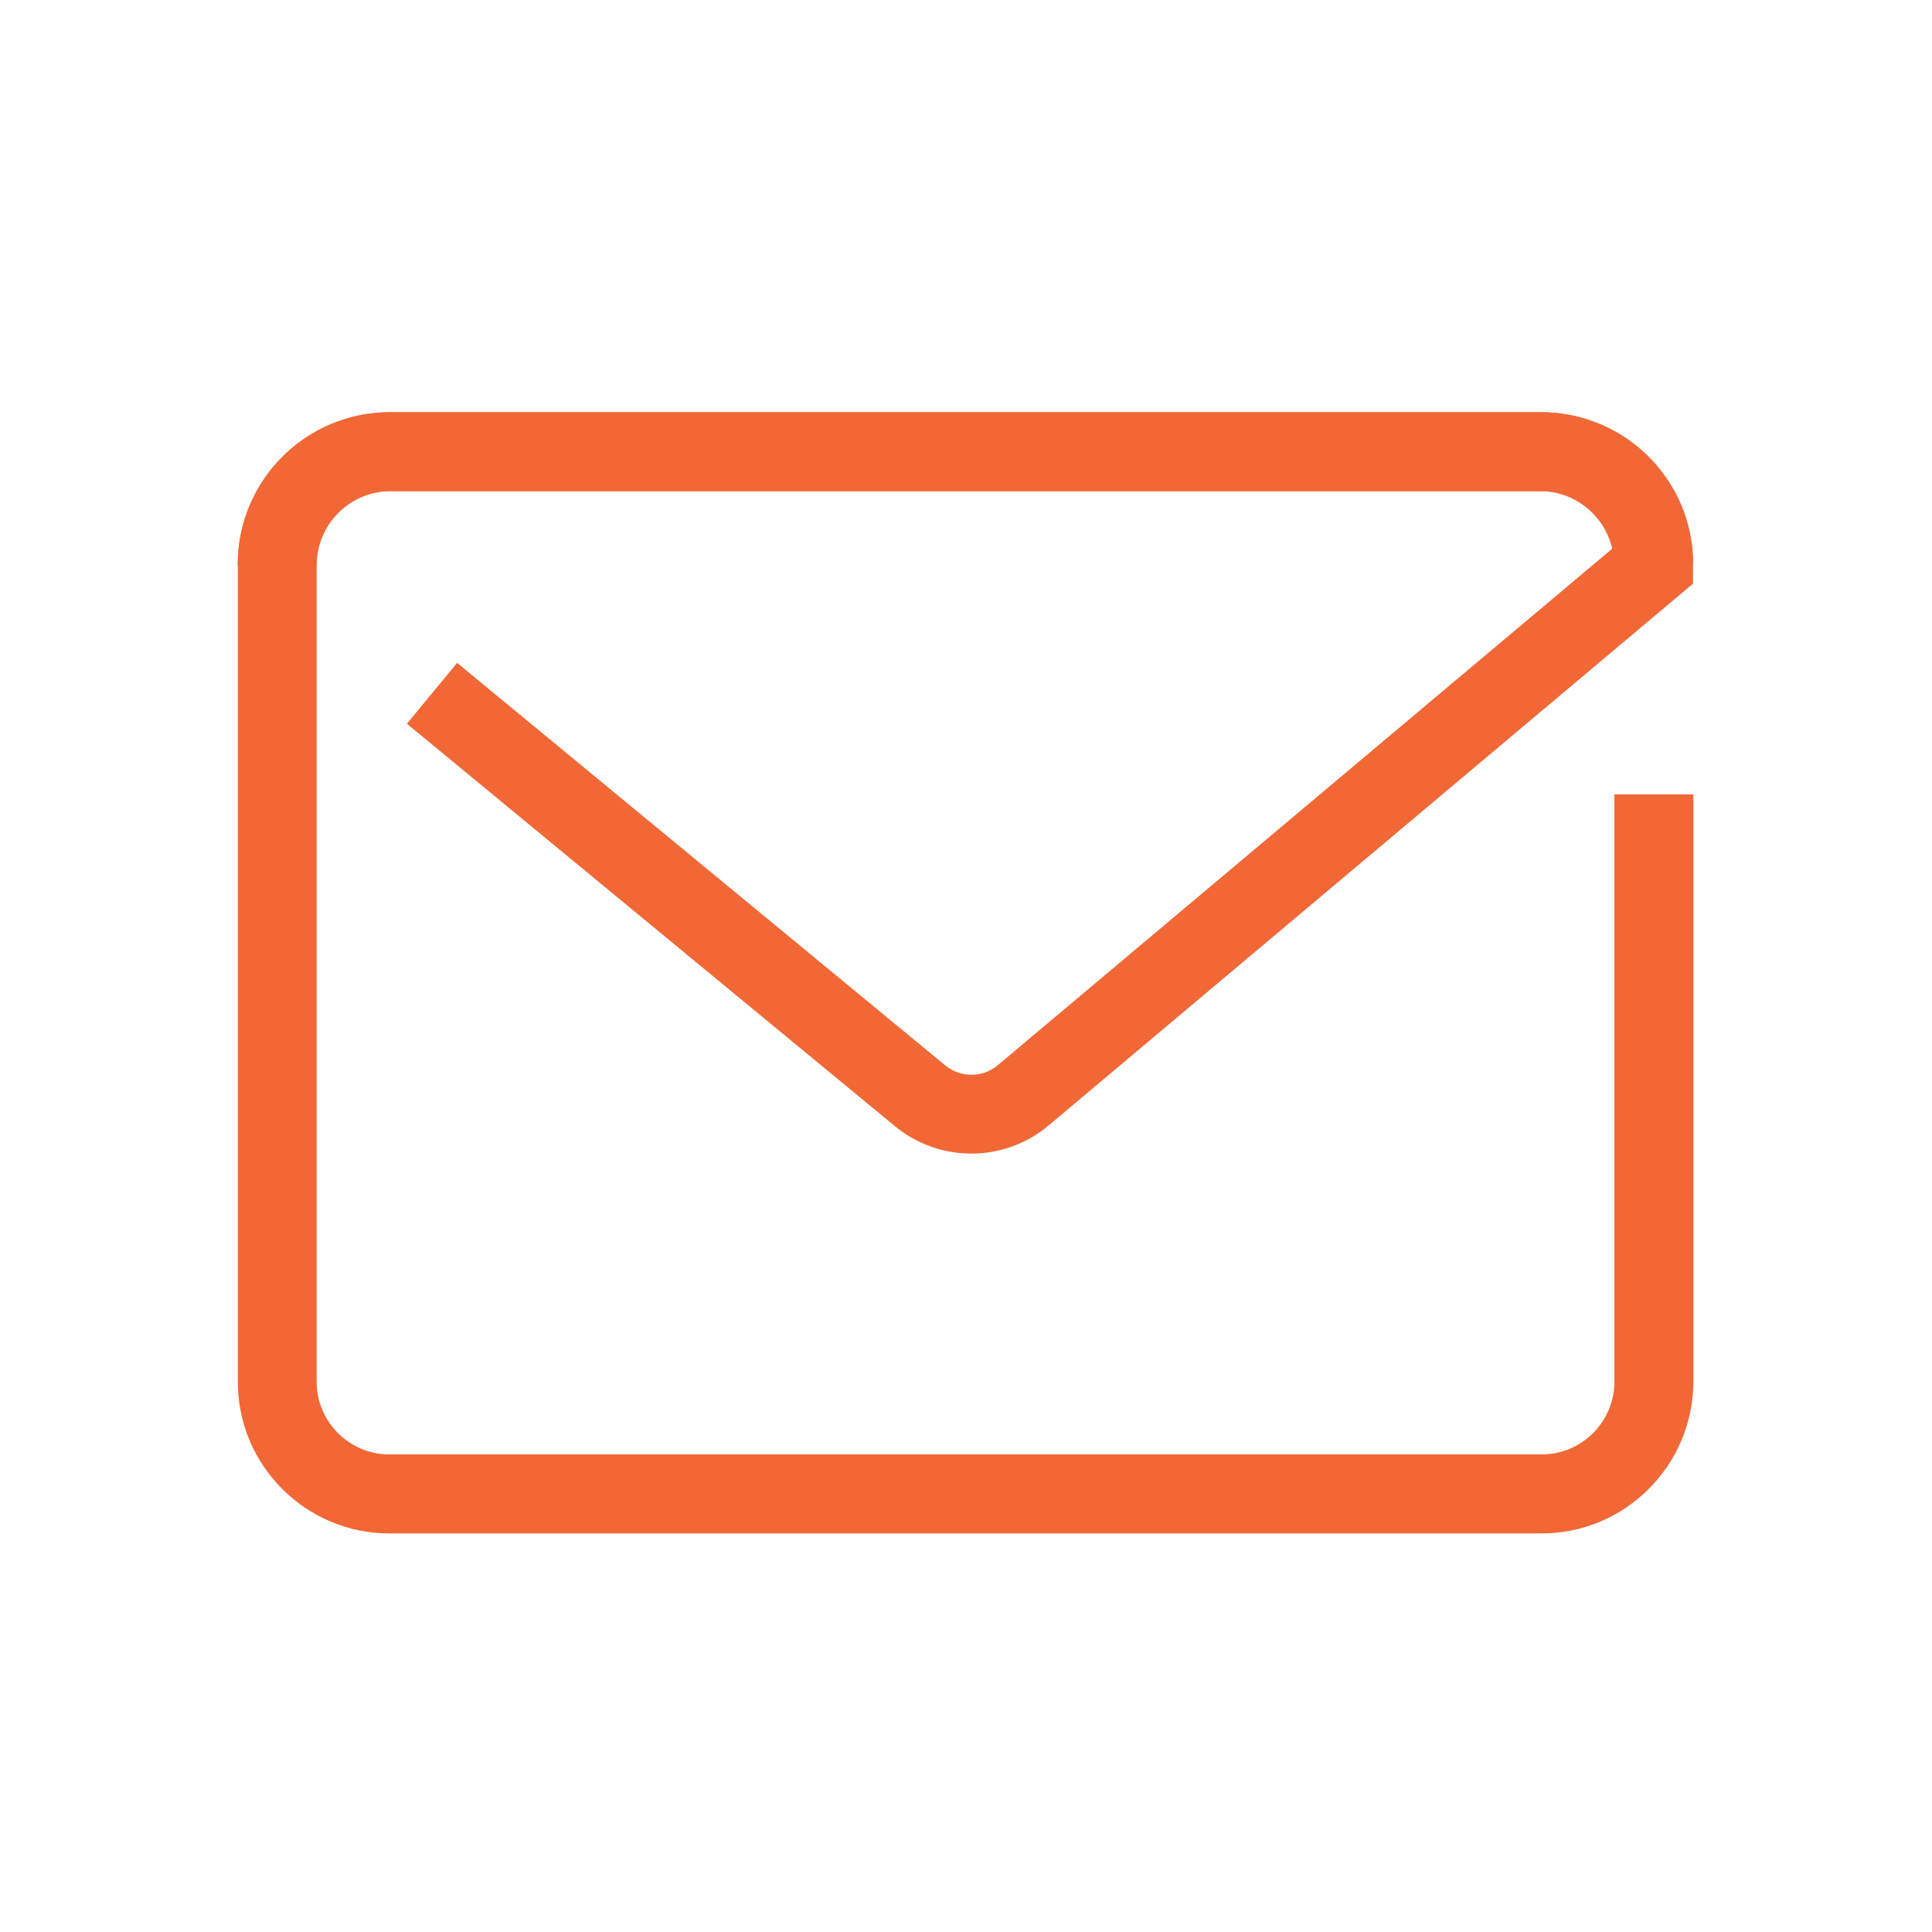 <?xml version="1.0" encoding="utf-8"?>
<!-- Generator: Adobe Illustrator 24.0.2, SVG Export Plug-In . SVG Version: 6.00 Build 0)  -->
<svg version="1.1" xmlns="http://www.w3.org/2000/svg" xmlns:xlink="http://www.w3.org/1999/xlink" x="0px" y="0px"
	 viewBox="0 0 100 100" style="enable-background:new 0 0 100 100;" xml:space="preserve">
<style type="text/css">
	.st0{display:none;}
	.st1{display:inline;}
	.st2{fill:none;stroke:#EDEDED;stroke-width:0.307;stroke-miterlimit:10;}
	.st3{fill:none;stroke:#BDBDBD;stroke-width:0.614;stroke-miterlimit:10;}
	.st4{fill:#F16836;}
	.st5{fill:none;stroke:#F16836;stroke-width:3.755;stroke-linejoin:round;stroke-miterlimit:10;}
	.st6{fill:none;stroke:#F16836;stroke-width:3.755;stroke-miterlimit:10;}
	.st7{fill-rule:evenodd;clip-rule:evenodd;fill:#F16836;}
</style>
<g id="Layer_2" class="st0">
	<g class="st1">
		<g>
			<rect x="49.9" y="74.85" class="st2" width="6.24" height="6.24"/>
			<rect x="31.19" y="74.85" class="st2" width="6.24" height="6.24"/>
			<rect x="43.66" y="74.85" class="st2" width="6.24" height="6.24"/>
			<rect x="37.42" y="74.85" class="st2" width="6.24" height="6.24"/>
			<rect x="18.71" y="68.61" class="st2" width="6.24" height="6.24"/>
			<rect x="18.71" y="74.85" class="st2" width="6.24" height="6.24"/>
			<rect x="24.95" y="74.85" class="st2" width="6.24" height="6.24"/>
			<rect x="56.14" y="74.85" class="st2" width="6.24" height="6.24"/>
			<rect x="74.86" y="62.37" class="st2" width="6.24" height="6.24"/>
			<rect x="18.71" y="62.37" class="st2" width="6.24" height="6.24"/>
			<rect x="74.86" y="68.61" class="st2" width="6.24" height="6.24"/>
			<rect x="74.86" y="56.13" class="st2" width="6.24" height="6.24"/>
			<rect x="62.38" y="74.85" class="st2" width="6.24" height="6.24"/>
			<rect x="74.86" y="74.85" class="st2" width="6.24" height="6.24"/>
			<rect x="74.86" y="49.89" class="st2" width="6.24" height="6.24"/>
			<rect x="68.62" y="74.85" class="st2" width="6.24" height="6.24"/>
			<rect x="49.9" y="18.7" class="st2" width="6.24" height="6.24"/>
			<rect x="43.66" y="18.7" class="st2" width="6.24" height="6.24"/>
			<rect x="37.42" y="18.7" class="st2" width="6.24" height="6.24"/>
			<rect x="62.38" y="18.7" class="st2" width="6.24" height="6.24"/>
			<rect x="68.62" y="18.7" class="st2" width="6.24" height="6.24"/>
			<rect x="31.19" y="18.7" class="st2" width="6.24" height="6.24"/>
			<rect x="56.14" y="18.7" class="st2" width="6.24" height="6.24"/>
			<rect x="18.71" y="31.18" class="st2" width="6.24" height="6.24"/>
			<rect x="18.71" y="37.42" class="st2" width="6.24" height="6.24"/>
			<rect x="18.71" y="43.66" class="st2" width="6.24" height="6.24"/>
			<rect x="18.71" y="49.89" class="st2" width="6.24" height="6.24"/>
			<rect x="18.71" y="56.13" class="st2" width="6.24" height="6.24"/>
			<rect x="24.95" y="18.7" class="st2" width="6.24" height="6.24"/>
			<rect x="18.71" y="18.7" class="st2" width="6.24" height="6.24"/>
			<rect x="18.71" y="24.94" class="st2" width="6.24" height="6.24"/>
			<rect x="74.86" y="24.94" class="st2" width="6.24" height="6.24"/>
			<rect x="12.47" y="56.13" class="st2" width="6.24" height="6.24"/>
			<rect x="12.47" y="62.37" class="st2" width="6.24" height="6.24"/>
			<rect x="12.47" y="49.89" class="st2" width="6.24" height="6.24"/>
			<rect x="12.47" y="31.18" class="st2" width="6.24" height="6.24"/>
			<rect x="12.47" y="24.94" class="st2" width="6.24" height="6.24"/>
			<rect x="12.47" y="37.42" class="st2" width="6.24" height="6.24"/>
			<rect x="12.47" y="43.66" class="st2" width="6.24" height="6.24"/>
			<rect x="12.47" y="68.61" class="st2" width="6.24" height="6.24"/>
			<rect x="37.42" y="81.09" class="st2" width="6.24" height="6.24"/>
			<rect x="43.66" y="81.09" class="st2" width="6.24" height="6.24"/>
			<rect x="31.19" y="81.09" class="st2" width="6.24" height="6.24"/>
			<rect x="24.95" y="81.09" class="st2" width="6.24" height="6.24"/>
			<rect x="12.47" y="81.09" class="st2" width="6.24" height="6.24"/>
			<rect x="18.71" y="81.09" class="st2" width="6.24" height="6.24"/>
			<rect x="12.47" y="74.85" class="st2" width="6.24" height="6.24"/>
			<rect x="12.47" y="18.7" class="st2" width="6.24" height="6.24"/>
			<rect x="74.86" y="12.46" class="st2" width="6.24" height="6.24"/>
			<rect x="62.38" y="12.46" class="st2" width="6.24" height="6.24"/>
			<rect x="56.14" y="12.46" class="st2" width="6.24" height="6.24"/>
			<rect x="74.86" y="18.7" class="st2" width="6.24" height="6.24"/>
			<rect x="68.62" y="24.94" class="st2" width="6.24" height="6.24"/>
			<rect x="74.86" y="37.42" class="st2" width="6.24" height="6.24"/>
			<rect x="74.86" y="31.18" class="st2" width="6.24" height="6.24"/>
			<rect x="12.47" y="12.46" class="st2" width="6.24" height="6.24"/>
			<rect x="18.71" y="12.46" class="st2" width="6.24" height="6.24"/>
			<rect x="74.86" y="43.66" class="st2" width="6.24" height="6.24"/>
			<rect x="24.95" y="12.46" class="st2" width="6.24" height="6.24"/>
			<rect x="49.9" y="12.46" class="st2" width="6.24" height="6.24"/>
			<rect x="43.66" y="12.46" class="st2" width="6.24" height="6.24"/>
			<rect x="37.42" y="12.46" class="st2" width="6.24" height="6.24"/>
			<rect x="31.19" y="12.46" class="st2" width="6.24" height="6.24"/>
			<rect x="56.14" y="31.18" class="st2" width="6.24" height="6.24"/>
			<rect x="31.19" y="31.18" class="st2" width="6.24" height="6.24"/>
			<rect x="31.19" y="43.66" class="st2" width="6.24" height="6.24"/>
			<rect x="31.19" y="37.42" class="st2" width="6.24" height="6.24"/>
			<rect x="37.42" y="31.18" class="st2" width="6.24" height="6.24"/>
			<rect x="49.9" y="81.09" class="st2" width="6.24" height="6.24"/>
			<rect x="49.9" y="31.18" class="st2" width="6.24" height="6.24"/>
			<rect x="56.14" y="37.42" class="st2" width="6.24" height="6.24"/>
			<rect x="43.66" y="31.18" class="st2" width="6.24" height="6.24"/>
			<rect x="49.9" y="62.37" class="st2" width="6.24" height="6.24"/>
			<rect x="62.38" y="62.37" class="st2" width="6.24" height="6.24"/>
			<rect x="56.14" y="62.37" class="st2" width="6.24" height="6.24"/>
			<rect x="43.66" y="62.37" class="st2" width="6.24" height="6.24"/>
			<rect x="31.19" y="56.13" class="st2" width="6.24" height="6.24"/>
			<rect x="31.19" y="62.37" class="st2" width="6.24" height="6.24"/>
			<rect x="37.42" y="62.37" class="st2" width="6.24" height="6.24"/>
			<rect x="31.19" y="49.89" class="st2" width="6.24" height="6.24"/>
			<rect x="37.42" y="37.42" class="st2" width="6.24" height="6.24"/>
			<rect x="43.66" y="37.42" class="st2" width="6.24" height="6.24"/>
			<rect x="49.9" y="43.66" class="st2" width="6.24" height="6.24"/>
			<rect x="49.9" y="37.42" class="st2" width="6.24" height="6.24"/>
			<rect x="56.14" y="43.66" class="st2" width="6.24" height="6.24"/>
			<rect x="43.66" y="49.89" class="st2" width="6.24" height="6.24"/>
			<rect x="49.9" y="49.89" class="st2" width="6.24" height="6.24"/>
			<rect x="43.66" y="43.66" class="st2" width="6.24" height="6.24"/>
			<rect x="56.14" y="56.13" class="st2" width="6.24" height="6.24"/>
			<rect x="49.9" y="56.13" class="st2" width="6.24" height="6.24"/>
			<rect x="56.14" y="49.89" class="st2" width="6.24" height="6.24"/>
			<rect x="37.42" y="43.66" class="st2" width="6.24" height="6.24"/>
			<rect x="37.42" y="49.89" class="st2" width="6.24" height="6.24"/>
			<rect x="37.42" y="56.13" class="st2" width="6.24" height="6.24"/>
			<rect x="43.66" y="56.13" class="st2" width="6.24" height="6.24"/>
			<rect x="68.62" y="31.18" class="st2" width="6.24" height="6.24"/>
			<rect x="43.66" y="68.61" class="st2" width="6.24" height="6.24"/>
			<rect x="37.42" y="68.61" class="st2" width="6.24" height="6.24"/>
			<rect x="49.9" y="68.61" class="st2" width="6.24" height="6.24"/>
			<rect x="31.19" y="68.61" class="st2" width="6.24" height="6.24"/>
			<rect x="24.95" y="62.37" class="st2" width="6.24" height="6.24"/>
			<rect x="24.95" y="68.61" class="st2" width="6.24" height="6.24"/>
			<rect x="56.14" y="68.61" class="st2" width="6.24" height="6.24"/>
			<rect x="68.62" y="62.37" class="st2" width="6.24" height="6.24"/>
			<rect x="68.62" y="49.89" class="st2" width="6.24" height="6.24"/>
			<rect x="68.62" y="43.66" class="st2" width="6.24" height="6.24"/>
			<rect x="62.38" y="68.61" class="st2" width="6.24" height="6.24"/>
			<rect x="68.62" y="37.42" class="st2" width="6.24" height="6.24"/>
			<rect x="68.62" y="68.61" class="st2" width="6.24" height="6.24"/>
			<rect x="24.95" y="56.13" class="st2" width="6.24" height="6.24"/>
			<rect x="68.62" y="56.13" class="st2" width="6.24" height="6.24"/>
			<rect x="62.38" y="43.66" class="st2" width="6.24" height="6.24"/>
			<rect x="24.95" y="49.89" class="st2" width="6.24" height="6.24"/>
			<rect x="56.14" y="24.94" class="st2" width="6.24" height="6.24"/>
			<rect x="62.38" y="31.18" class="st2" width="6.24" height="6.24"/>
			<rect x="62.38" y="37.42" class="st2" width="6.24" height="6.24"/>
			<rect x="62.38" y="49.89" class="st2" width="6.24" height="6.24"/>
			<rect x="62.38" y="56.13" class="st2" width="6.24" height="6.24"/>
			<rect x="49.9" y="24.94" class="st2" width="6.24" height="6.24"/>
			<rect x="62.38" y="24.94" class="st2" width="6.24" height="6.24"/>
			<rect x="24.95" y="37.42" class="st2" width="6.24" height="6.24"/>
			<rect x="24.95" y="43.66" class="st2" width="6.24" height="6.24"/>
			<rect x="24.95" y="31.18" class="st2" width="6.24" height="6.24"/>
			<rect x="31.19" y="24.94" class="st2" width="6.24" height="6.24"/>
			<rect x="37.42" y="24.94" class="st2" width="6.24" height="6.24"/>
			<rect x="24.95" y="24.94" class="st2" width="6.24" height="6.24"/>
			<rect x="43.66" y="24.94" class="st2" width="6.24" height="6.24"/>
			<rect x="68.62" y="12.46" class="st2" width="6.24" height="6.24"/>
			<rect x="-0.01" y="18.7" class="st2" width="6.24" height="6.24"/>
			<rect x="-0.01" y="24.94" class="st2" width="6.24" height="6.24"/>
			<rect x="-0.01" y="12.46" class="st2" width="6.24" height="6.24"/>
			<rect x="-0.01" y="31.18" class="st2" width="6.24" height="6.24"/>
			<rect x="-0.01" y="-0.02" class="st2" width="6.24" height="6.24"/>
			<rect x="6.23" y="-0.02" class="st2" width="6.24" height="6.24"/>
			<rect x="-0.01" y="37.42" class="st2" width="6.24" height="6.24"/>
			<rect x="-0.01" y="6.22" class="st2" width="6.24" height="6.24"/>
			<rect x="-0.01" y="68.61" class="st2" width="6.24" height="6.24"/>
			<rect x="12.47" y="-0.02" class="st2" width="6.24" height="6.24"/>
			<rect x="-0.01" y="74.85" class="st2" width="6.24" height="6.24"/>
			<rect x="-0.01" y="43.66" class="st2" width="6.24" height="6.24"/>
			<rect x="-0.01" y="81.09" class="st2" width="6.24" height="6.24"/>
			<rect x="-0.01" y="49.89" class="st2" width="6.24" height="6.24"/>
			<rect x="-0.01" y="62.37" class="st2" width="6.24" height="6.24"/>
			<rect x="-0.01" y="56.13" class="st2" width="6.24" height="6.24"/>
			<rect x="62.38" y="-0.02" class="st2" width="6.24" height="6.24"/>
			<rect x="81.1" y="-0.02" class="st2" width="6.24" height="6.24"/>
			<rect x="74.86" y="-0.02" class="st2" width="6.24" height="6.24"/>
			<rect x="87.33" y="-0.02" class="st2" width="6.24" height="6.24"/>
			<rect x="87.33" y="6.22" class="st2" width="6.24" height="6.24"/>
			<rect x="87.33" y="18.7" class="st2" width="6.24" height="6.24"/>
			<rect x="87.33" y="12.46" class="st2" width="6.24" height="6.24"/>
			<rect x="18.71" y="-0.02" class="st2" width="6.24" height="6.24"/>
			<rect x="68.62" y="-0.02" class="st2" width="6.24" height="6.24"/>
			<rect x="31.19" y="-0.02" class="st2" width="6.24" height="6.24"/>
			<rect x="24.95" y="-0.02" class="st2" width="6.24" height="6.24"/>
			<rect x="87.33" y="24.94" class="st2" width="6.24" height="6.24"/>
			<rect x="56.14" y="-0.02" class="st2" width="6.24" height="6.24"/>
			<rect x="43.66" y="-0.02" class="st2" width="6.24" height="6.24"/>
			<rect x="-0.01" y="87.33" class="st2" width="6.24" height="6.24"/>
			<rect x="49.9" y="-0.02" class="st2" width="6.24" height="6.24"/>
			<rect x="37.42" y="-0.02" class="st2" width="6.24" height="6.24"/>
			<rect x="93.57" y="56.13" class="st2" width="6.24" height="6.24"/>
			<rect x="93.57" y="62.37" class="st2" width="6.24" height="6.24"/>
			<rect x="93.57" y="49.89" class="st2" width="6.24" height="6.24"/>
			<rect x="93.57" y="74.85" class="st2" width="6.24" height="6.24"/>
			<rect x="93.57" y="81.09" class="st2" width="6.24" height="6.24"/>
			<rect x="93.57" y="43.66" class="st2" width="6.24" height="6.24"/>
			<rect x="93.57" y="68.61" class="st2" width="6.24" height="6.24"/>
			<rect x="93.57" y="87.33" class="st2" width="6.24" height="6.24"/>
			<rect x="93.57" y="12.46" class="st2" width="6.24" height="6.24"/>
			<rect x="93.57" y="6.22" class="st2" width="6.24" height="6.24"/>
			<rect x="93.57" y="-0.02" class="st2" width="6.24" height="6.24"/>
			<rect x="93.57" y="24.94" class="st2" width="6.24" height="6.24"/>
			<rect x="93.57" y="31.18" class="st2" width="6.24" height="6.24"/>
			<rect x="93.57" y="18.7" class="st2" width="6.24" height="6.24"/>
			<rect x="93.57" y="37.42" class="st2" width="6.24" height="6.24"/>
			<rect x="68.62" y="93.57" class="st2" width="6.24" height="6.24"/>
			<rect x="43.66" y="93.57" class="st2" width="6.24" height="6.24"/>
			<rect x="24.95" y="93.57" class="st2" width="6.24" height="6.24"/>
			<rect x="93.57" y="93.57" class="st2" width="6.24" height="6.24"/>
			<rect x="31.19" y="93.57" class="st2" width="6.24" height="6.24"/>
			<rect x="18.71" y="93.57" class="st2" width="6.24" height="6.24"/>
			<rect x="6.23" y="93.57" class="st2" width="6.24" height="6.24"/>
			<rect x="12.47" y="93.57" class="st2" width="6.24" height="6.24"/>
			<rect x="37.42" y="93.57" class="st2" width="6.24" height="6.24"/>
			<rect x="81.1" y="93.57" class="st2" width="6.24" height="6.24"/>
			<rect x="49.9" y="93.57" class="st2" width="6.24" height="6.24"/>
			<rect x="87.33" y="93.57" class="st2" width="6.24" height="6.24"/>
			<rect x="74.86" y="93.57" class="st2" width="6.24" height="6.24"/>
			<rect x="56.14" y="93.57" class="st2" width="6.24" height="6.24"/>
			<rect x="62.38" y="93.57" class="st2" width="6.24" height="6.24"/>
			<rect x="-0.01" y="93.57" class="st2" width="6.24" height="6.24"/>
			<rect x="37.42" y="6.22" class="st2" width="6.24" height="6.24"/>
			<rect x="56.14" y="6.22" class="st2" width="6.24" height="6.24"/>
			<rect x="49.9" y="6.22" class="st2" width="6.24" height="6.24"/>
			<rect x="43.66" y="6.22" class="st2" width="6.24" height="6.24"/>
			<rect x="68.62" y="6.22" class="st2" width="6.24" height="6.24"/>
			<rect x="74.86" y="6.22" class="st2" width="6.24" height="6.24"/>
			<rect x="62.38" y="6.22" class="st2" width="6.24" height="6.24"/>
			<rect x="56.14" y="81.09" class="st2" width="6.24" height="6.24"/>
			<rect x="6.23" y="6.22" class="st2" width="6.24" height="6.24"/>
			<rect x="81.1" y="6.22" class="st2" width="6.24" height="6.24"/>
			<rect x="31.19" y="6.22" class="st2" width="6.24" height="6.24"/>
			<rect x="6.23" y="18.7" class="st2" width="6.24" height="6.24"/>
			<rect x="6.23" y="12.46" class="st2" width="6.24" height="6.24"/>
			<rect x="12.47" y="6.22" class="st2" width="6.24" height="6.24"/>
			<rect x="24.95" y="6.22" class="st2" width="6.24" height="6.24"/>
			<rect x="18.71" y="6.22" class="st2" width="6.24" height="6.24"/>
			<rect x="62.38" y="81.09" class="st2" width="6.24" height="6.24"/>
			<rect x="81.1" y="62.37" class="st2" width="6.24" height="6.24"/>
			<rect x="81.1" y="68.61" class="st2" width="6.24" height="6.24"/>
			<rect x="81.1" y="81.09" class="st2" width="6.24" height="6.24"/>
			<rect x="81.1" y="12.46" class="st2" width="6.24" height="6.24"/>
			<rect x="6.23" y="24.94" class="st2" width="6.24" height="6.24"/>
			<rect x="68.62" y="81.09" class="st2" width="6.24" height="6.24"/>
			<rect x="74.86" y="81.09" class="st2" width="6.24" height="6.24"/>
			<rect x="81.1" y="74.85" class="st2" width="6.24" height="6.24"/>
			<rect x="81.1" y="31.18" class="st2" width="6.24" height="6.24"/>
			<rect x="81.1" y="24.94" class="st2" width="6.24" height="6.24"/>
			<rect x="81.1" y="18.7" class="st2" width="6.24" height="6.24"/>
			<rect x="81.1" y="56.13" class="st2" width="6.24" height="6.24"/>
			<rect x="81.1" y="49.89" class="st2" width="6.24" height="6.24"/>
			<rect x="81.1" y="37.42" class="st2" width="6.24" height="6.24"/>
			<rect x="81.1" y="43.66" class="st2" width="6.24" height="6.24"/>
			<rect x="87.33" y="37.42" class="st2" width="6.24" height="6.24"/>
			<rect x="6.23" y="31.18" class="st2" width="6.24" height="6.24"/>
			<rect x="74.86" y="87.33" class="st2" width="6.24" height="6.24"/>
			<rect x="49.9" y="87.33" class="st2" width="6.24" height="6.24"/>
			<rect x="87.33" y="81.09" class="st2" width="6.24" height="6.24"/>
			<rect x="56.14" y="87.33" class="st2" width="6.24" height="6.24"/>
			<rect x="62.38" y="87.33" class="st2" width="6.24" height="6.24"/>
			<rect x="68.62" y="87.33" class="st2" width="6.24" height="6.24"/>
			<rect x="87.33" y="87.33" class="st2" width="6.24" height="6.24"/>
			<rect x="87.33" y="43.66" class="st2" width="6.24" height="6.24"/>
			<rect x="87.33" y="31.18" class="st2" width="6.24" height="6.24"/>
			<rect x="87.33" y="49.89" class="st2" width="6.24" height="6.24"/>
			<rect x="87.33" y="74.85" class="st2" width="6.24" height="6.24"/>
			<rect x="87.33" y="68.61" class="st2" width="6.24" height="6.24"/>
			<rect x="87.33" y="62.37" class="st2" width="6.24" height="6.24"/>
			<rect x="87.33" y="56.13" class="st2" width="6.24" height="6.24"/>
			<rect x="81.1" y="87.33" class="st2" width="6.24" height="6.24"/>
			<rect x="6.23" y="62.37" class="st2" width="6.24" height="6.24"/>
			<rect x="6.23" y="68.61" class="st2" width="6.24" height="6.24"/>
			<rect x="6.23" y="56.13" class="st2" width="6.24" height="6.24"/>
			<rect x="6.23" y="43.66" class="st2" width="6.24" height="6.24"/>
			<rect x="6.23" y="37.42" class="st2" width="6.24" height="6.24"/>
			<rect x="6.23" y="74.85" class="st2" width="6.24" height="6.24"/>
			<rect x="6.23" y="49.89" class="st2" width="6.24" height="6.24"/>
			<rect x="37.42" y="87.33" class="st2" width="6.24" height="6.24"/>
			<rect x="24.95" y="87.33" class="st2" width="6.24" height="6.24"/>
			<rect x="31.19" y="87.33" class="st2" width="6.24" height="6.24"/>
			<rect x="43.66" y="87.33" class="st2" width="6.24" height="6.24"/>
			<rect x="18.71" y="87.33" class="st2" width="6.24" height="6.24"/>
			<rect x="6.23" y="81.09" class="st2" width="6.24" height="6.24"/>
			<rect x="6.23" y="87.33" class="st2" width="6.24" height="6.24"/>
			<rect x="12.47" y="87.33" class="st2" width="6.24" height="6.24"/>
		</g>
		<g>
			<rect x="-0.01" y="-0.02" class="st3" width="99.82" height="99.82"/>
			<rect x="-0.01" y="-0.02" class="st3" width="12.48" height="12.48"/>
			<rect x="87.33" y="-0.02" class="st3" width="12.48" height="12.48"/>
			<rect x="-0.01" y="87.33" class="st3" width="12.48" height="12.48"/>
			<rect x="87.33" y="87.33" class="st3" width="12.48" height="12.48"/>
			<rect x="12.47" y="12.46" class="st3" width="37.43" height="37.43"/>
			<rect x="49.9" y="12.46" class="st3" width="37.43" height="37.43"/>
			<rect x="12.47" y="49.89" class="st3" width="37.43" height="37.43"/>
			<rect x="49.9" y="49.89" class="st3" width="37.43" height="37.43"/>
			<line class="st3" x1="-0.01" y1="-0.02" x2="99.81" y2="99.8"/>
			<line class="st3" x1="99.81" y1="-0.02" x2="-0.01" y2="99.8"/>
			<circle class="st3" cx="49.9" cy="49.89" r="37.43"/>
			<circle class="st3" cx="49.9" cy="49.89" r="49.91"/>
		</g>
	</g>
</g>
<g id="Layer_1">
	<g>
		<g>
			<path class="st4" d="M50.28,59.71c-1.4,0-2.81-0.47-3.96-1.42L21.06,37.46l2.6-3.15l25.26,20.83c0.8,0.66,1.95,0.65,2.73-0.01
				L83.45,28.4c-0.39-1.7-1.92-2.98-3.74-2.98H20.23c-2.12,0-3.84,1.72-3.84,3.84H12.3c0-4.37,3.56-7.93,7.93-7.93h59.47
				c4.37,0,7.93,3.56,7.93,7.93v0.95L54.28,58.25C53.13,59.22,51.7,59.71,50.28,59.71z"/>
		</g>
		<g>
			<path class="st4" d="M79.79,79.37H20.15c-4.32,0-7.84-3.52-7.84-7.84V29.18c0-4.32,3.52-7.84,7.84-7.84h59.65
				c4.32,0,7.84,3.52,7.84,7.84h-4.09c0-2.07-1.69-3.76-3.76-3.76H20.15c-2.07,0-3.76,1.69-3.76,3.76v42.34
				c0,2.07,1.69,3.76,3.76,3.76h59.65c2.07,0,3.76-1.69,3.76-3.76v-30.4h4.09v30.4C87.63,75.85,84.12,79.37,79.79,79.37z"/>
		</g>
	</g>
</g>
</svg>
